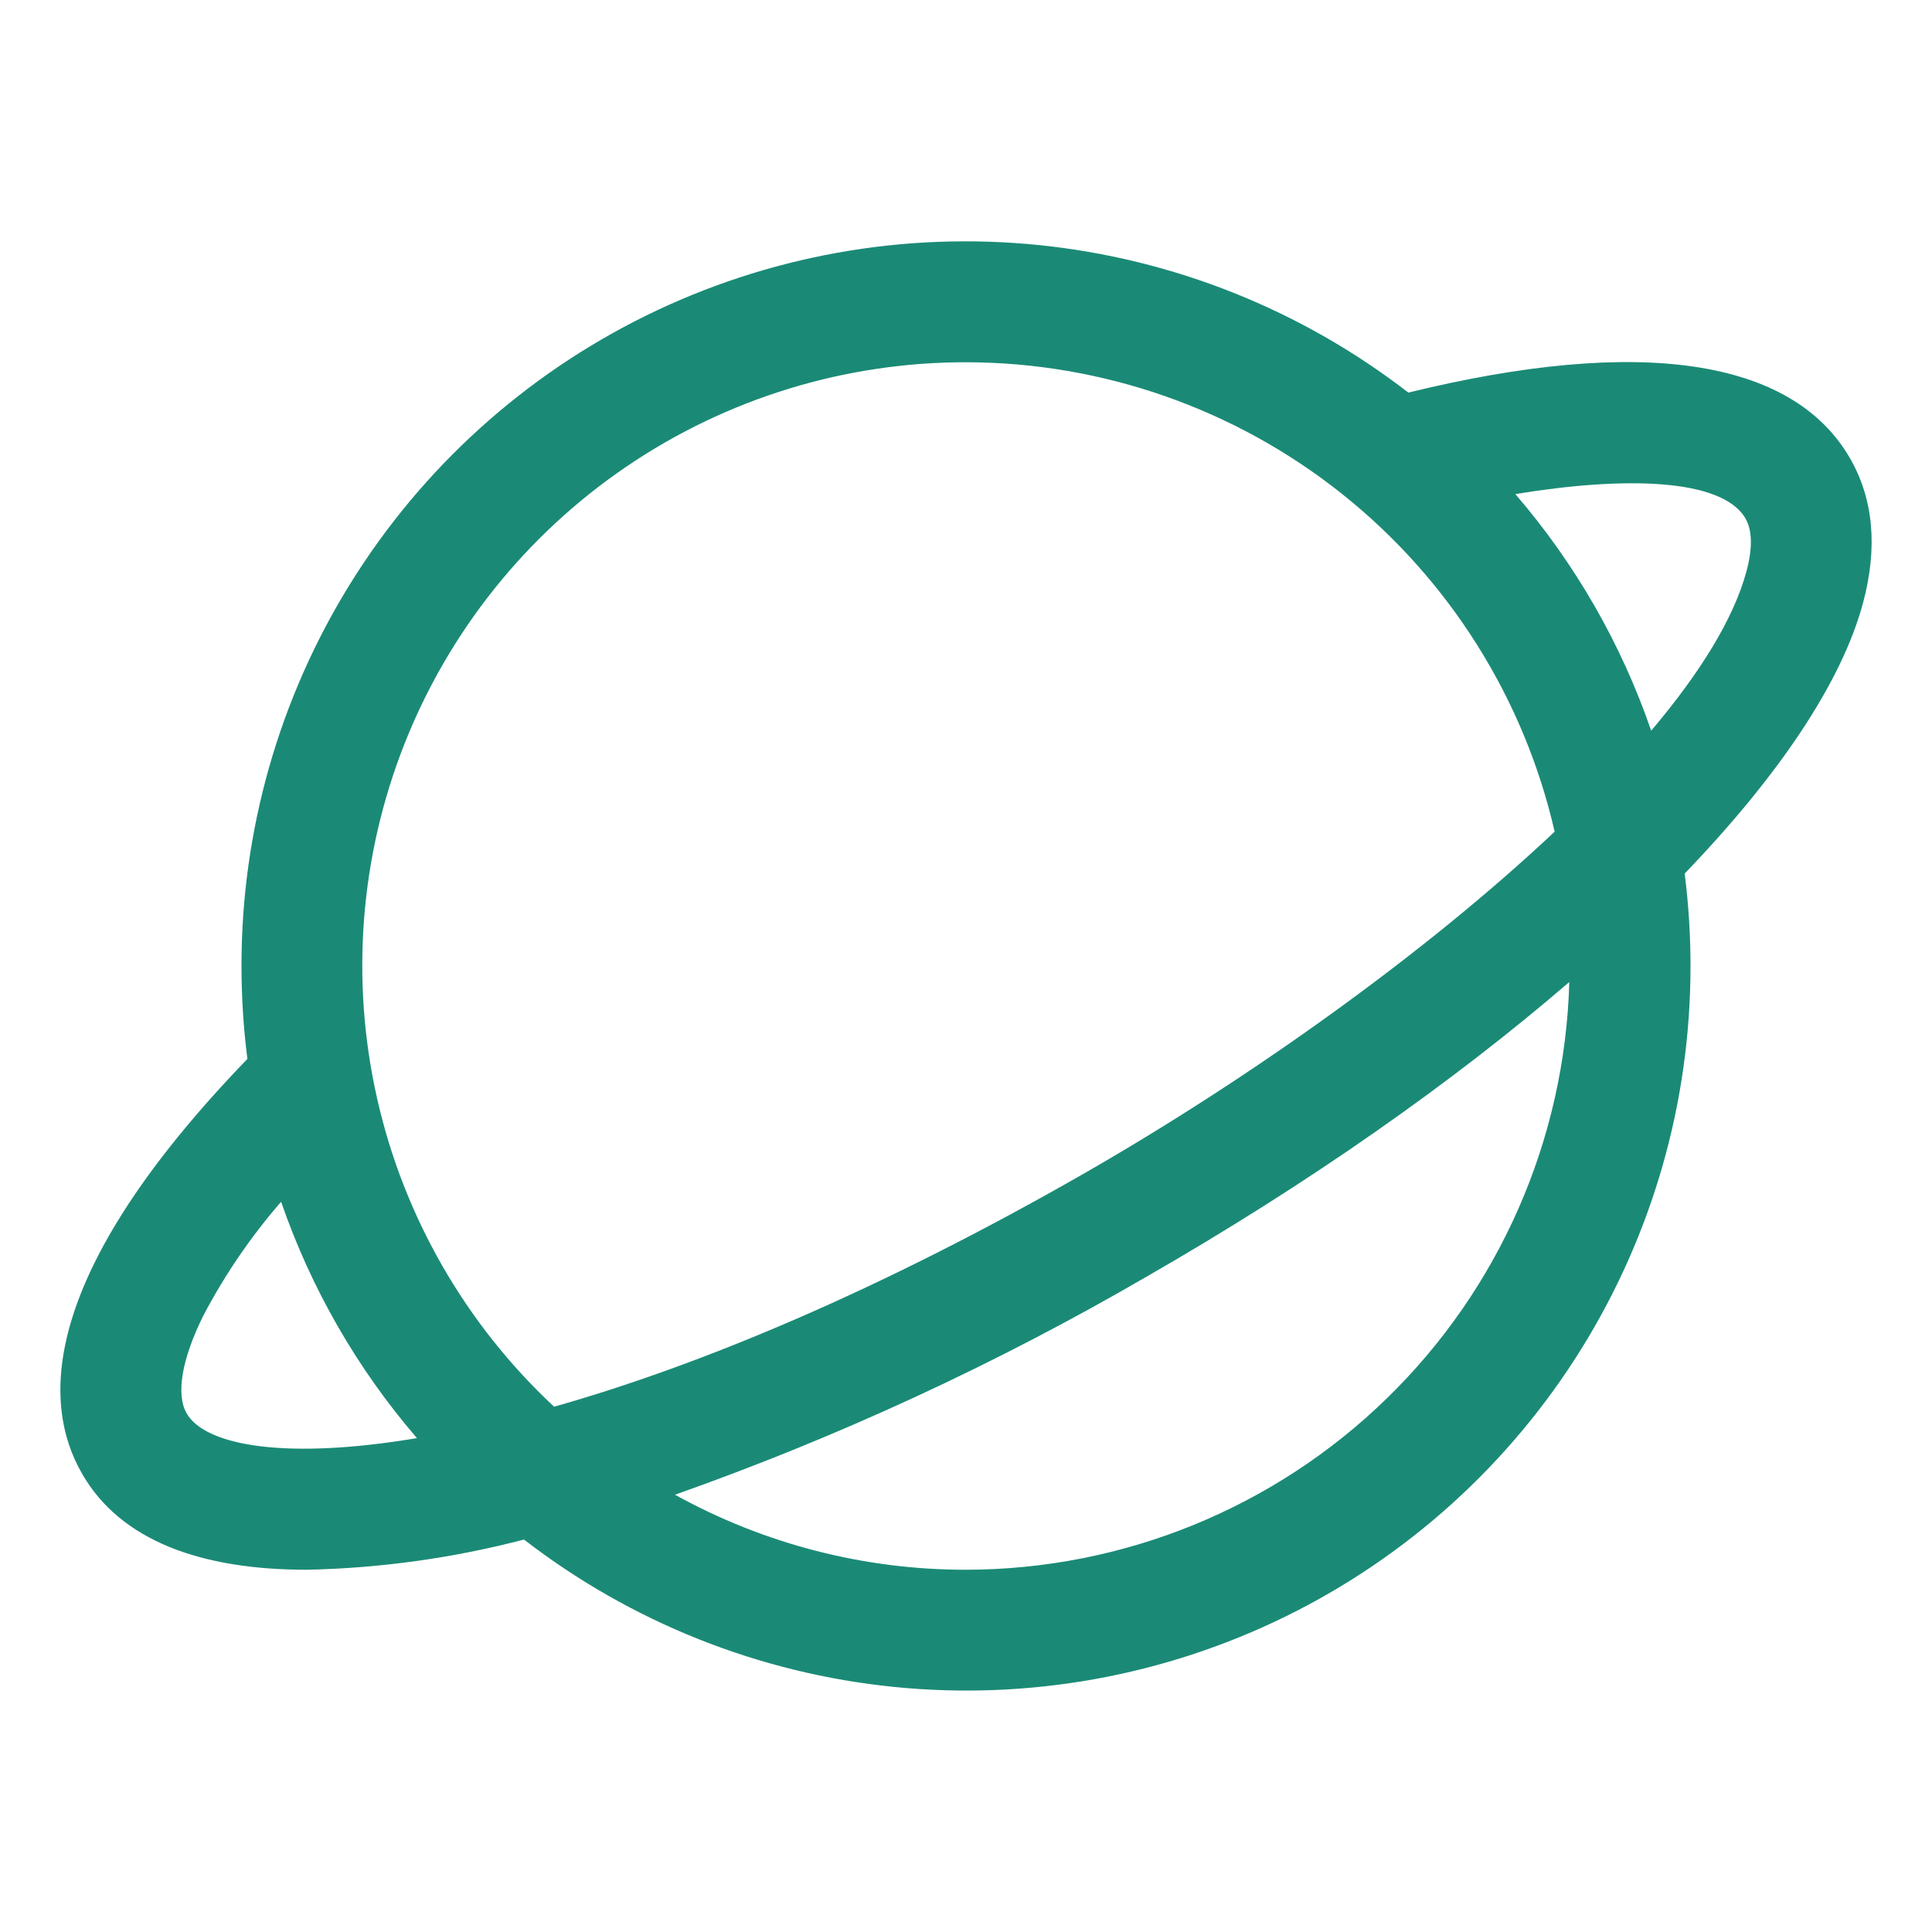 <svg width="60" height="60" viewBox="0 0 60 60" fill="none" xmlns="http://www.w3.org/2000/svg">
<path d="M57.448 14.222C55.655 11.13 50.923 10.434 43.737 12.192C40.41 9.62 36.428 8.032 32.244 7.609C28.06 7.186 23.841 7.945 20.067 9.8C16.293 11.655 13.114 14.531 10.893 18.102C8.672 21.672 7.496 25.795 7.5 30C7.5 30.965 7.561 31.928 7.683 32.885C1.193 39.609 1.287 43.594 2.555 45.778C3.75 47.85 6.244 48.75 9.525 48.75C11.803 48.703 14.068 48.388 16.273 47.812C19.6 50.382 23.581 51.968 27.764 52.389C31.947 52.81 36.164 52.05 39.937 50.195C43.71 48.34 46.887 45.465 49.107 41.895C51.328 38.325 52.503 34.204 52.5 30C52.5 29.04 52.44 28.081 52.319 27.129C55.249 24.082 57.199 21.187 57.862 18.71C58.319 16.994 58.181 15.485 57.448 14.222ZM30 11.25C34.247 11.254 38.367 12.698 41.687 15.346C45.007 17.994 47.332 21.689 48.281 25.828C44.283 29.592 38.871 33.452 33.733 36.405C27.276 40.111 21.675 42.422 17.208 43.687C14.456 41.121 12.541 37.786 11.712 34.117C10.882 30.447 11.177 26.612 12.557 23.112C13.938 19.612 16.34 16.609 19.451 14.493C22.562 12.377 26.238 11.247 30 11.25ZM5.798 43.896C5.456 43.308 5.646 42.199 6.319 40.849C6.984 39.584 7.793 38.401 8.73 37.322C9.659 40.014 11.091 42.505 12.949 44.662C8.906 45.342 6.384 44.908 5.798 43.896ZM30 48.75C26.838 48.753 23.728 47.951 20.962 46.42C26.039 44.625 30.938 42.36 35.594 39.656C40.652 36.752 45.129 33.605 48.736 30.497C48.602 35.379 46.571 40.017 43.072 43.425C39.574 46.834 34.884 48.744 30 48.75ZM54.239 17.74C53.841 19.219 52.788 20.911 51.279 22.692C50.352 19.997 48.92 17.503 47.06 15.345C50.391 14.794 53.475 14.836 54.209 16.104C54.419 16.472 54.431 17.023 54.239 17.74Z" fill="#1A8A76"/>
</svg>
